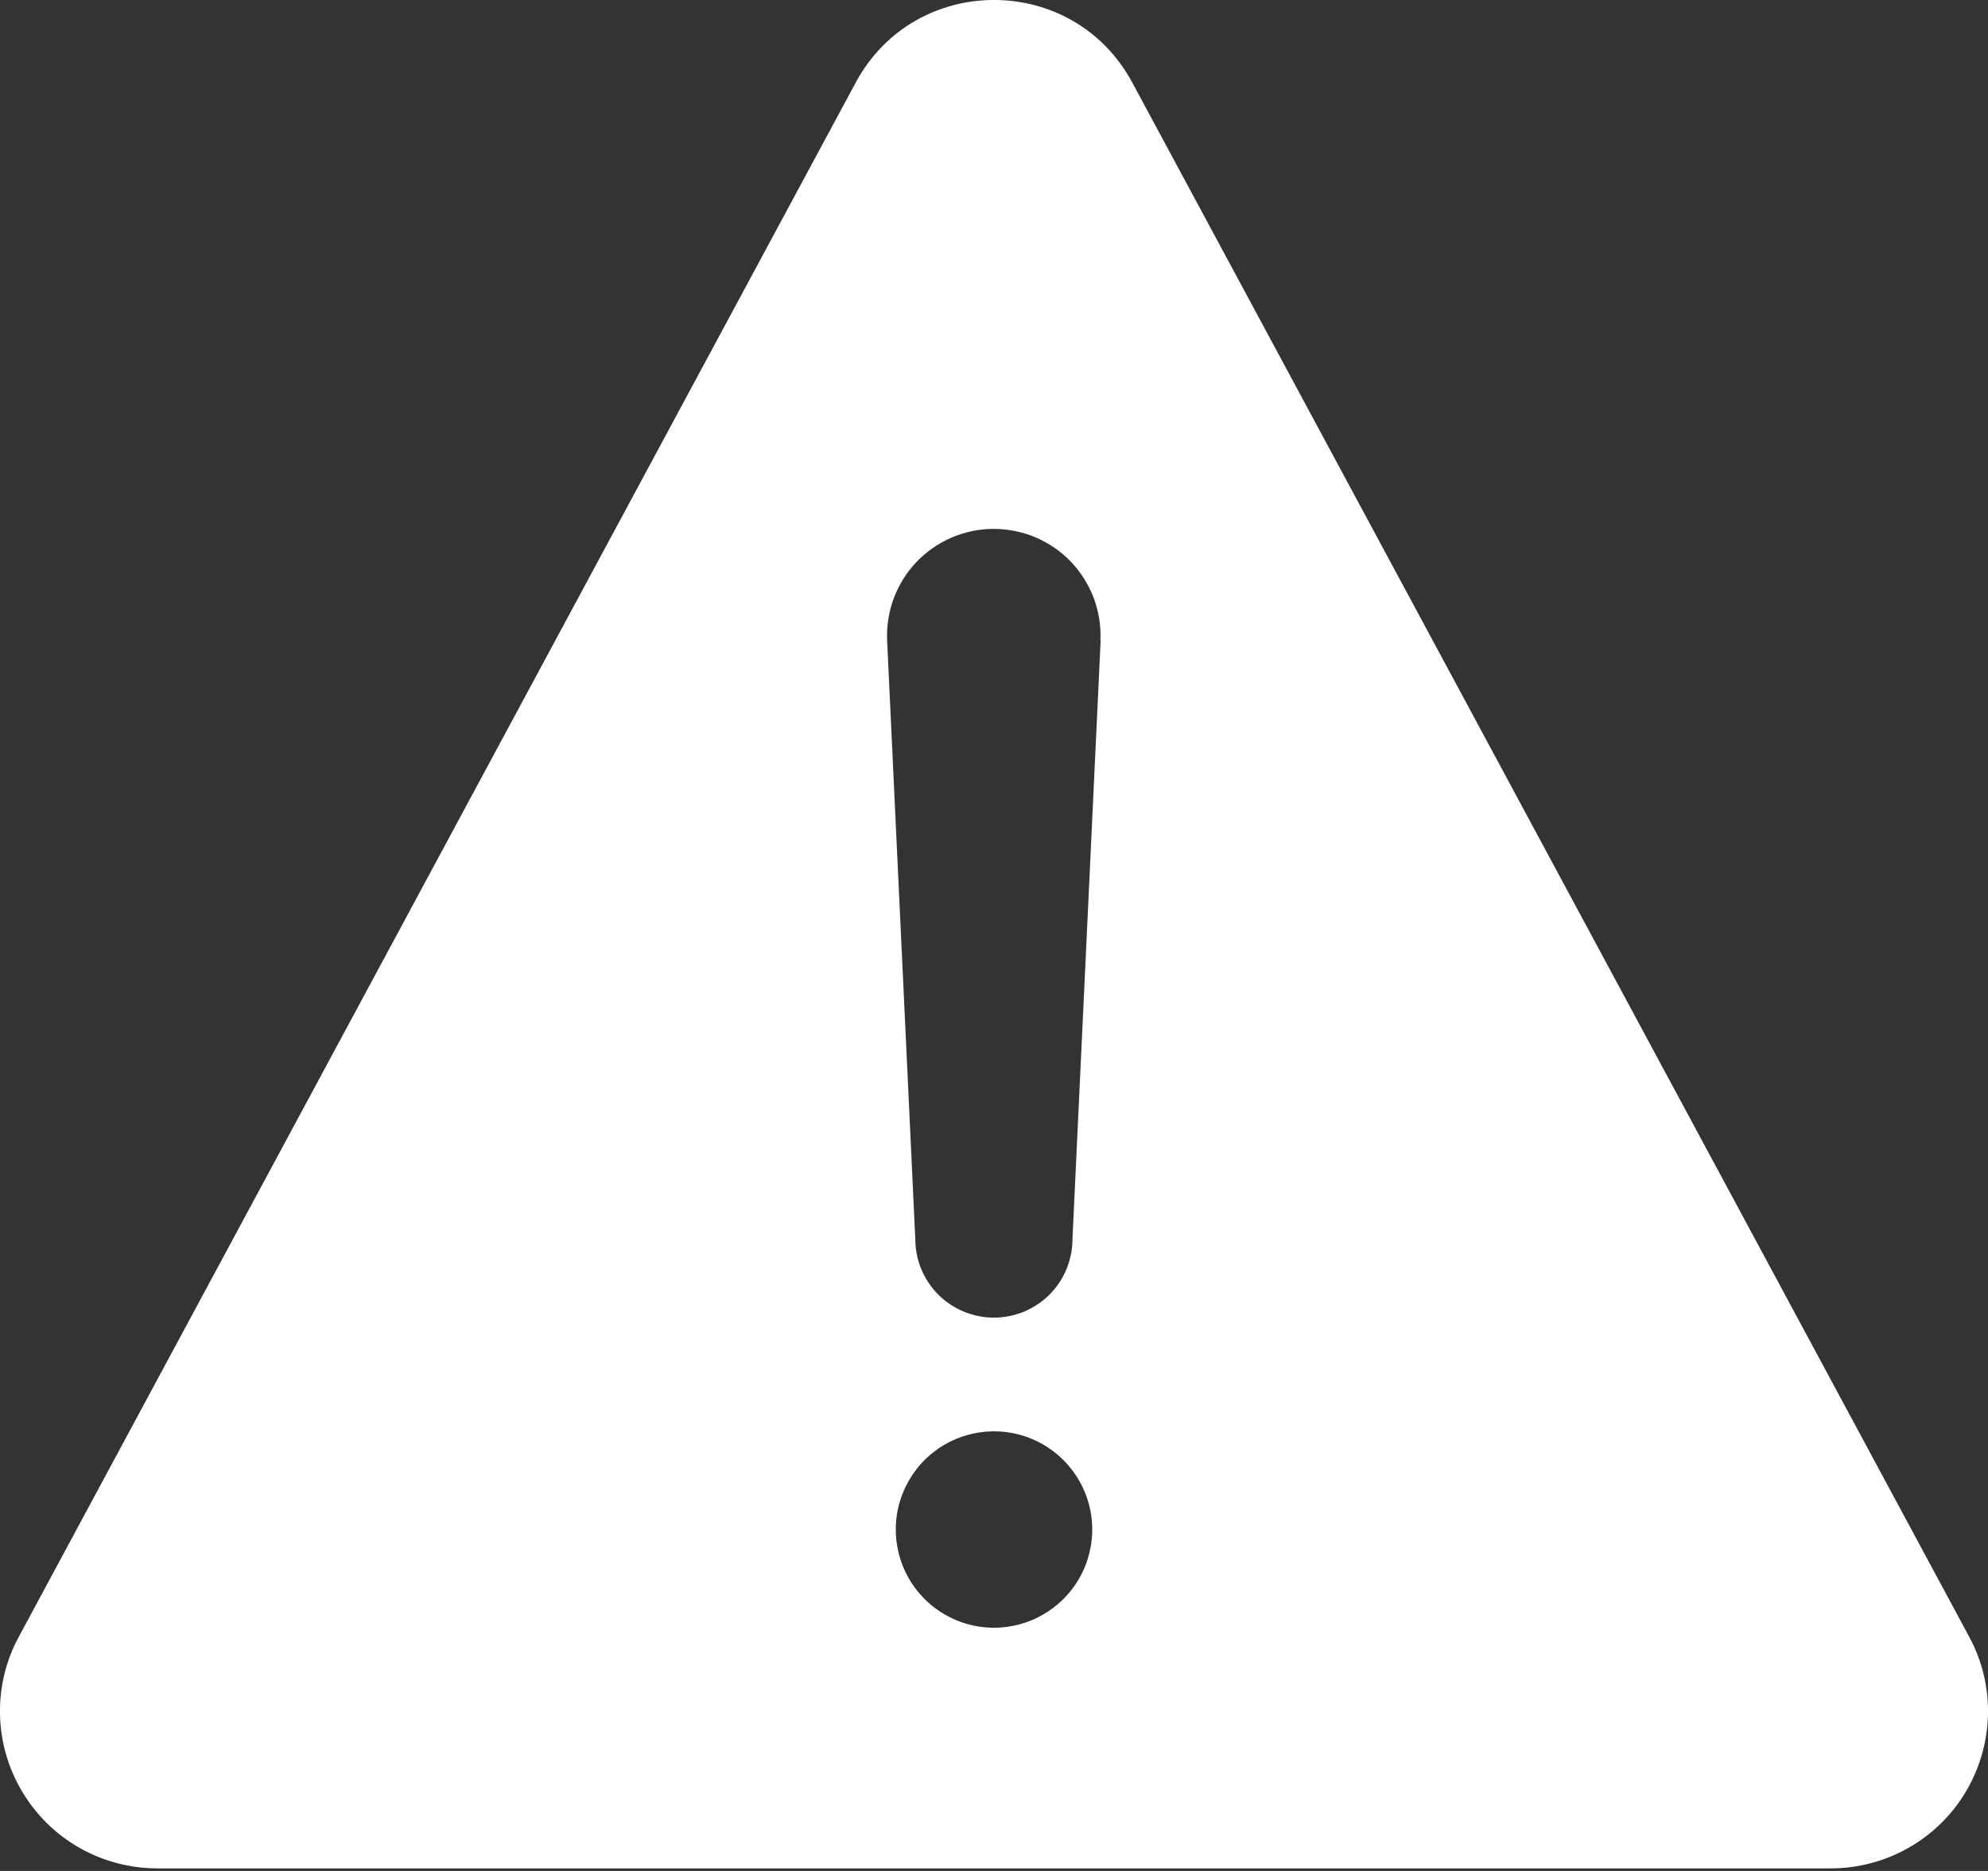 <svg width="17" height="16" viewBox="0 0 17 16" fill="none" xmlns="http://www.w3.org/2000/svg">
<rect x="0" y="0" width="17" height="16" fill="#333333" stroke="none"/>
<path d="M16.839 13.997L9.683 0.707C9.176 -0.236 7.824 -0.236 7.317 0.707L0.161 13.997C0.05 14.201 -0.005 14.431 0 14.663C0.005 14.896 0.071 15.123 0.19 15.322C0.309 15.522 0.477 15.687 0.679 15.802C0.881 15.917 1.109 15.977 1.342 15.978H15.656C15.889 15.978 16.117 15.917 16.319 15.803C16.522 15.688 16.691 15.523 16.81 15.323C16.929 15.123 16.994 14.896 17 14.664C17.005 14.431 16.95 14.202 16.839 13.997ZM8.5 13.92C8.334 13.92 8.172 13.871 8.033 13.778C7.895 13.686 7.788 13.555 7.724 13.402C7.661 13.248 7.644 13.079 7.676 12.916C7.709 12.754 7.789 12.604 7.906 12.486C8.024 12.369 8.173 12.289 8.336 12.257C8.499 12.224 8.668 12.241 8.821 12.304C8.975 12.368 9.106 12.476 9.198 12.614C9.291 12.752 9.34 12.914 9.34 13.08C9.34 13.191 9.318 13.3 9.276 13.402C9.234 13.504 9.172 13.596 9.094 13.674C9.016 13.752 8.923 13.814 8.821 13.856C8.719 13.898 8.61 13.92 8.5 13.92ZM9.412 5.474L9.171 10.596C9.171 10.775 9.1 10.945 8.974 11.072C8.848 11.197 8.677 11.268 8.499 11.268C8.321 11.268 8.15 11.197 8.024 11.072C7.898 10.945 7.827 10.775 7.827 10.596L7.586 5.476C7.581 5.353 7.6 5.231 7.643 5.116C7.686 5.002 7.751 4.897 7.835 4.808C7.92 4.719 8.021 4.648 8.133 4.599C8.246 4.55 8.367 4.524 8.489 4.523H8.498C8.621 4.523 8.743 4.548 8.857 4.596C8.97 4.645 9.073 4.715 9.158 4.804C9.243 4.894 9.309 4.999 9.353 5.114C9.396 5.23 9.416 5.353 9.41 5.476L9.412 5.474Z" fill="white"/>
</svg>
